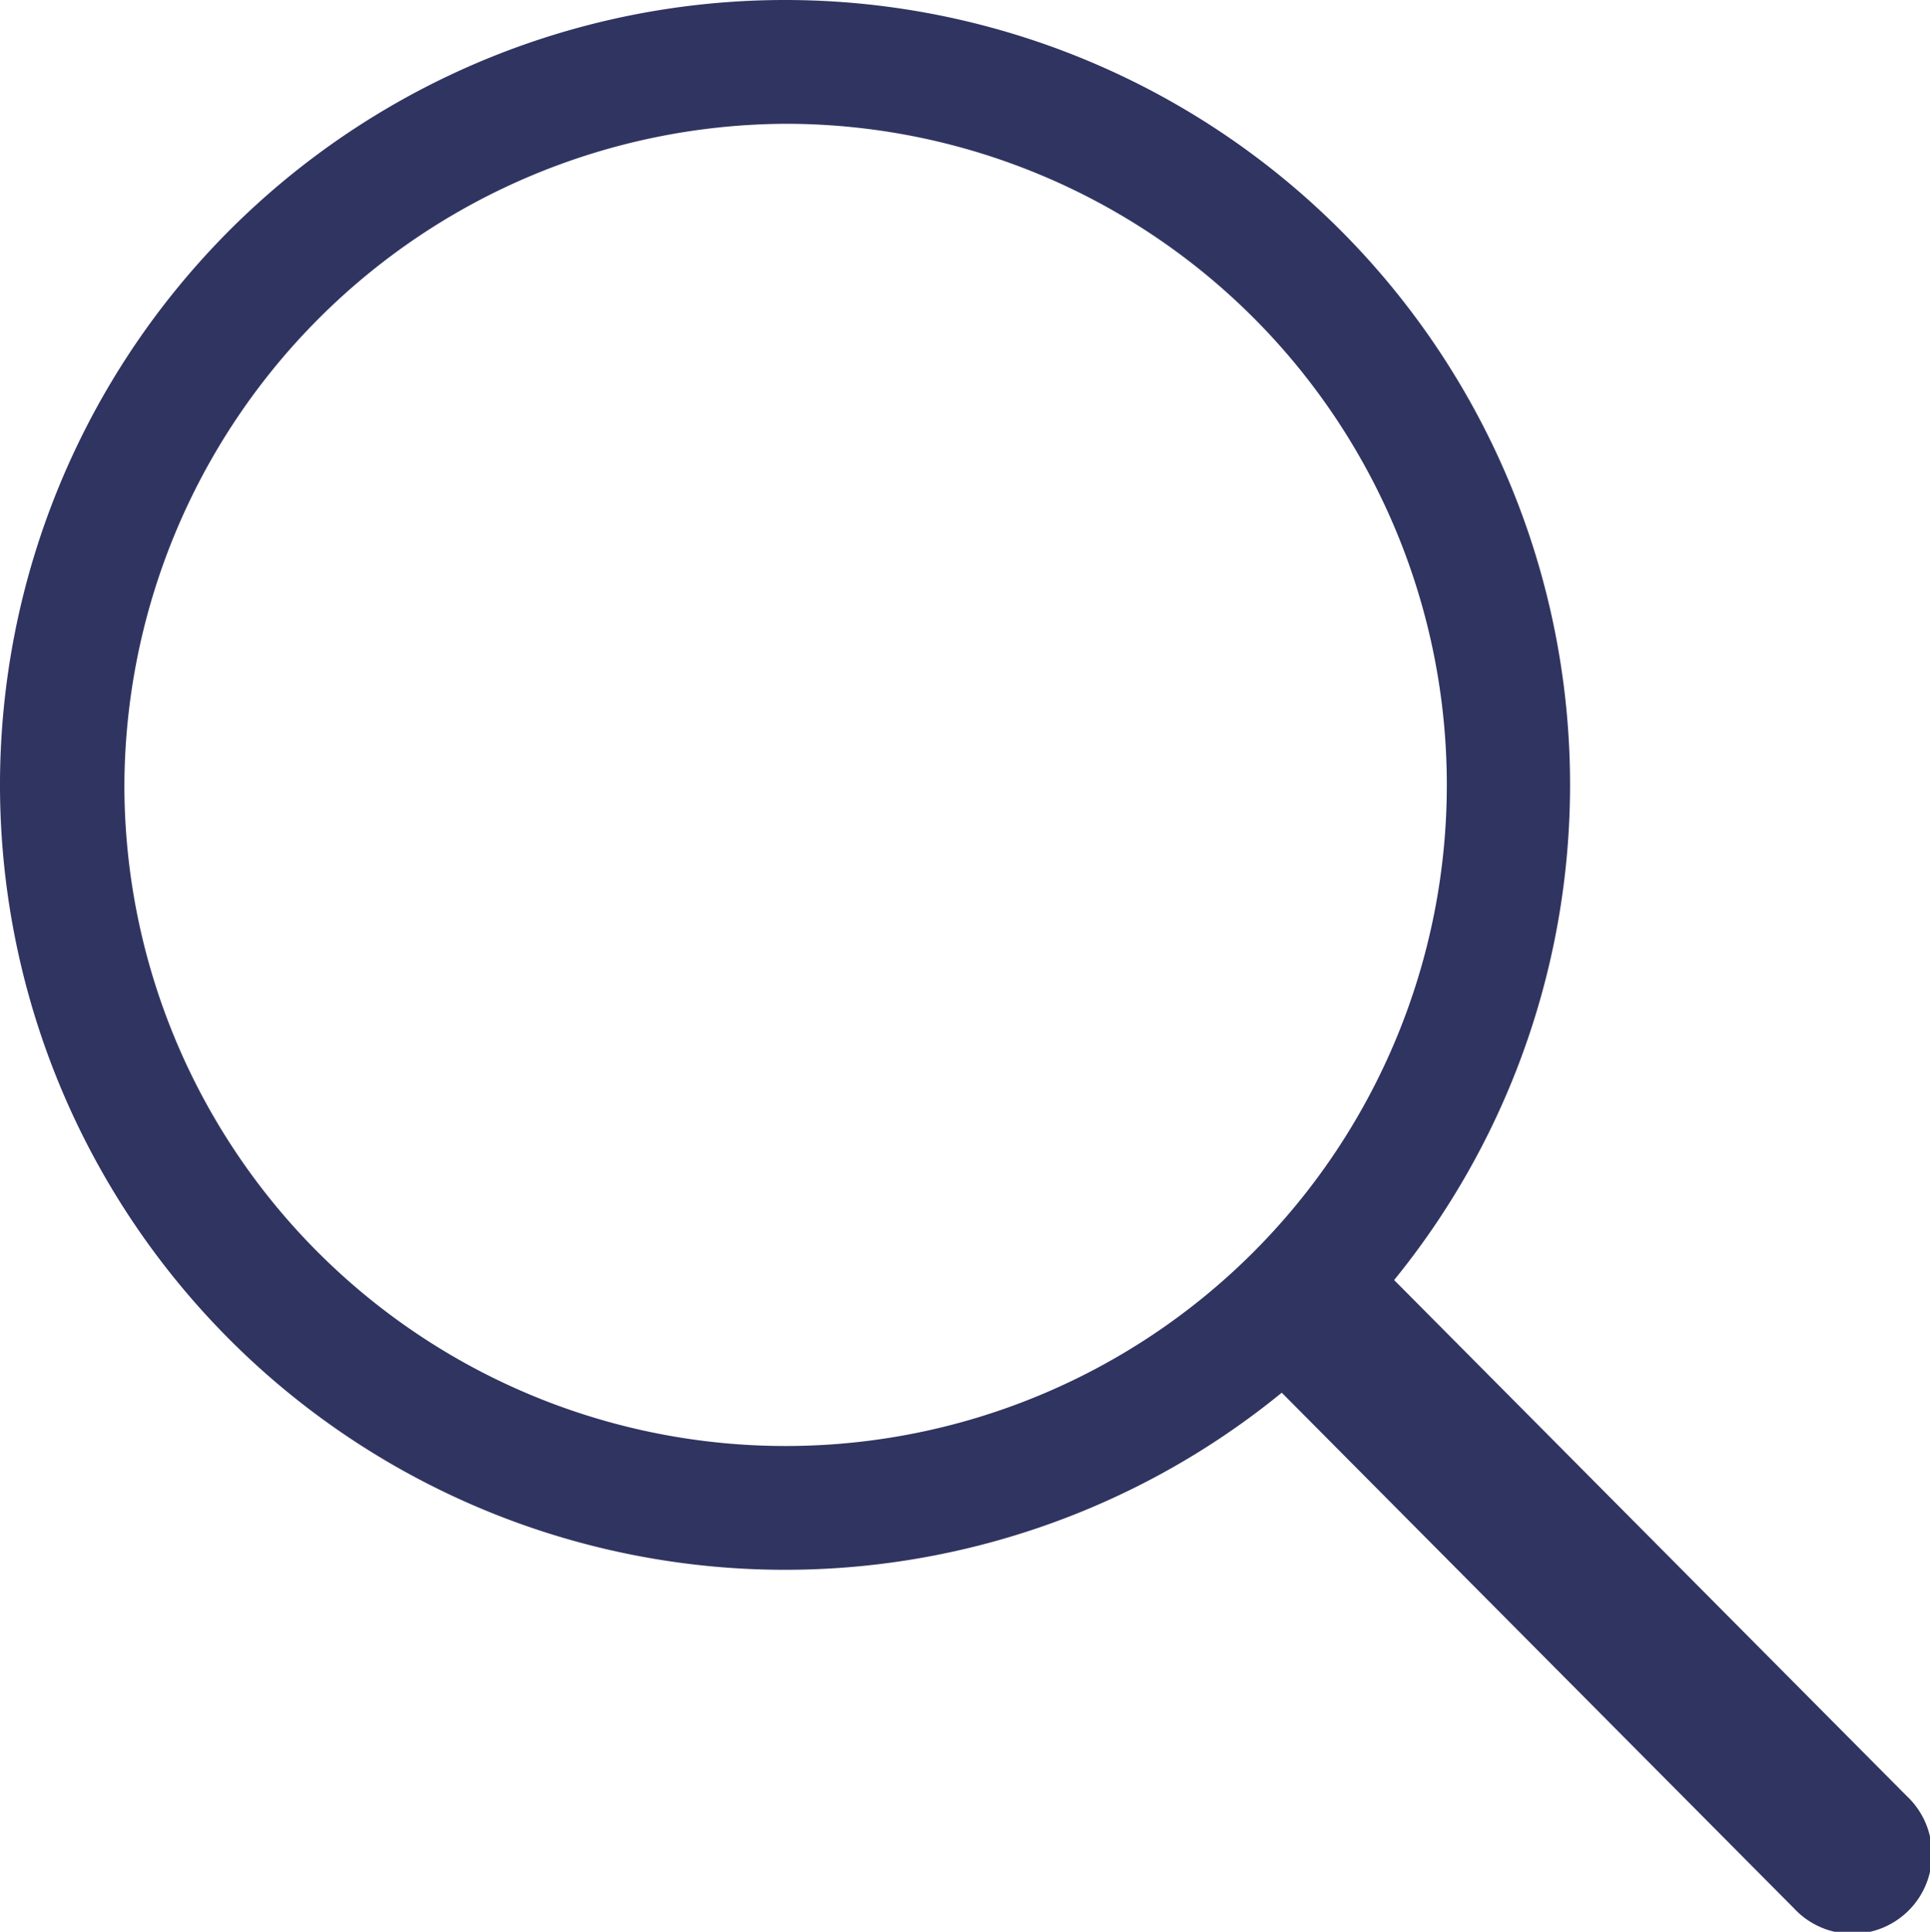 <svg xmlns="http://www.w3.org/2000/svg" width="20" height="20.022" viewBox="0 0 20 20.022"><g transform="translate(-1273 -79)"><g transform="translate(1284.987 89)"><path d="M8.135,1.283A6.852,6.852,0,1,1,1.289,8.141V8.135A6.884,6.884,0,0,1,8.135,1.283M8.135,0A8.135,8.135,0,1,0,16.27,8.135h0A8.135,8.135,0,0,0,8.135,0Z" transform="translate(-11.987 -10)" fill="#303461"/><path d="M30.125,28.986,24.05,22.87l-1.17,1.162,6.075,6.116a.825.825,0,1,0,1.17-1.162Z" transform="translate(-22.352 -20.37)" fill="#303461"/></g></g></svg>